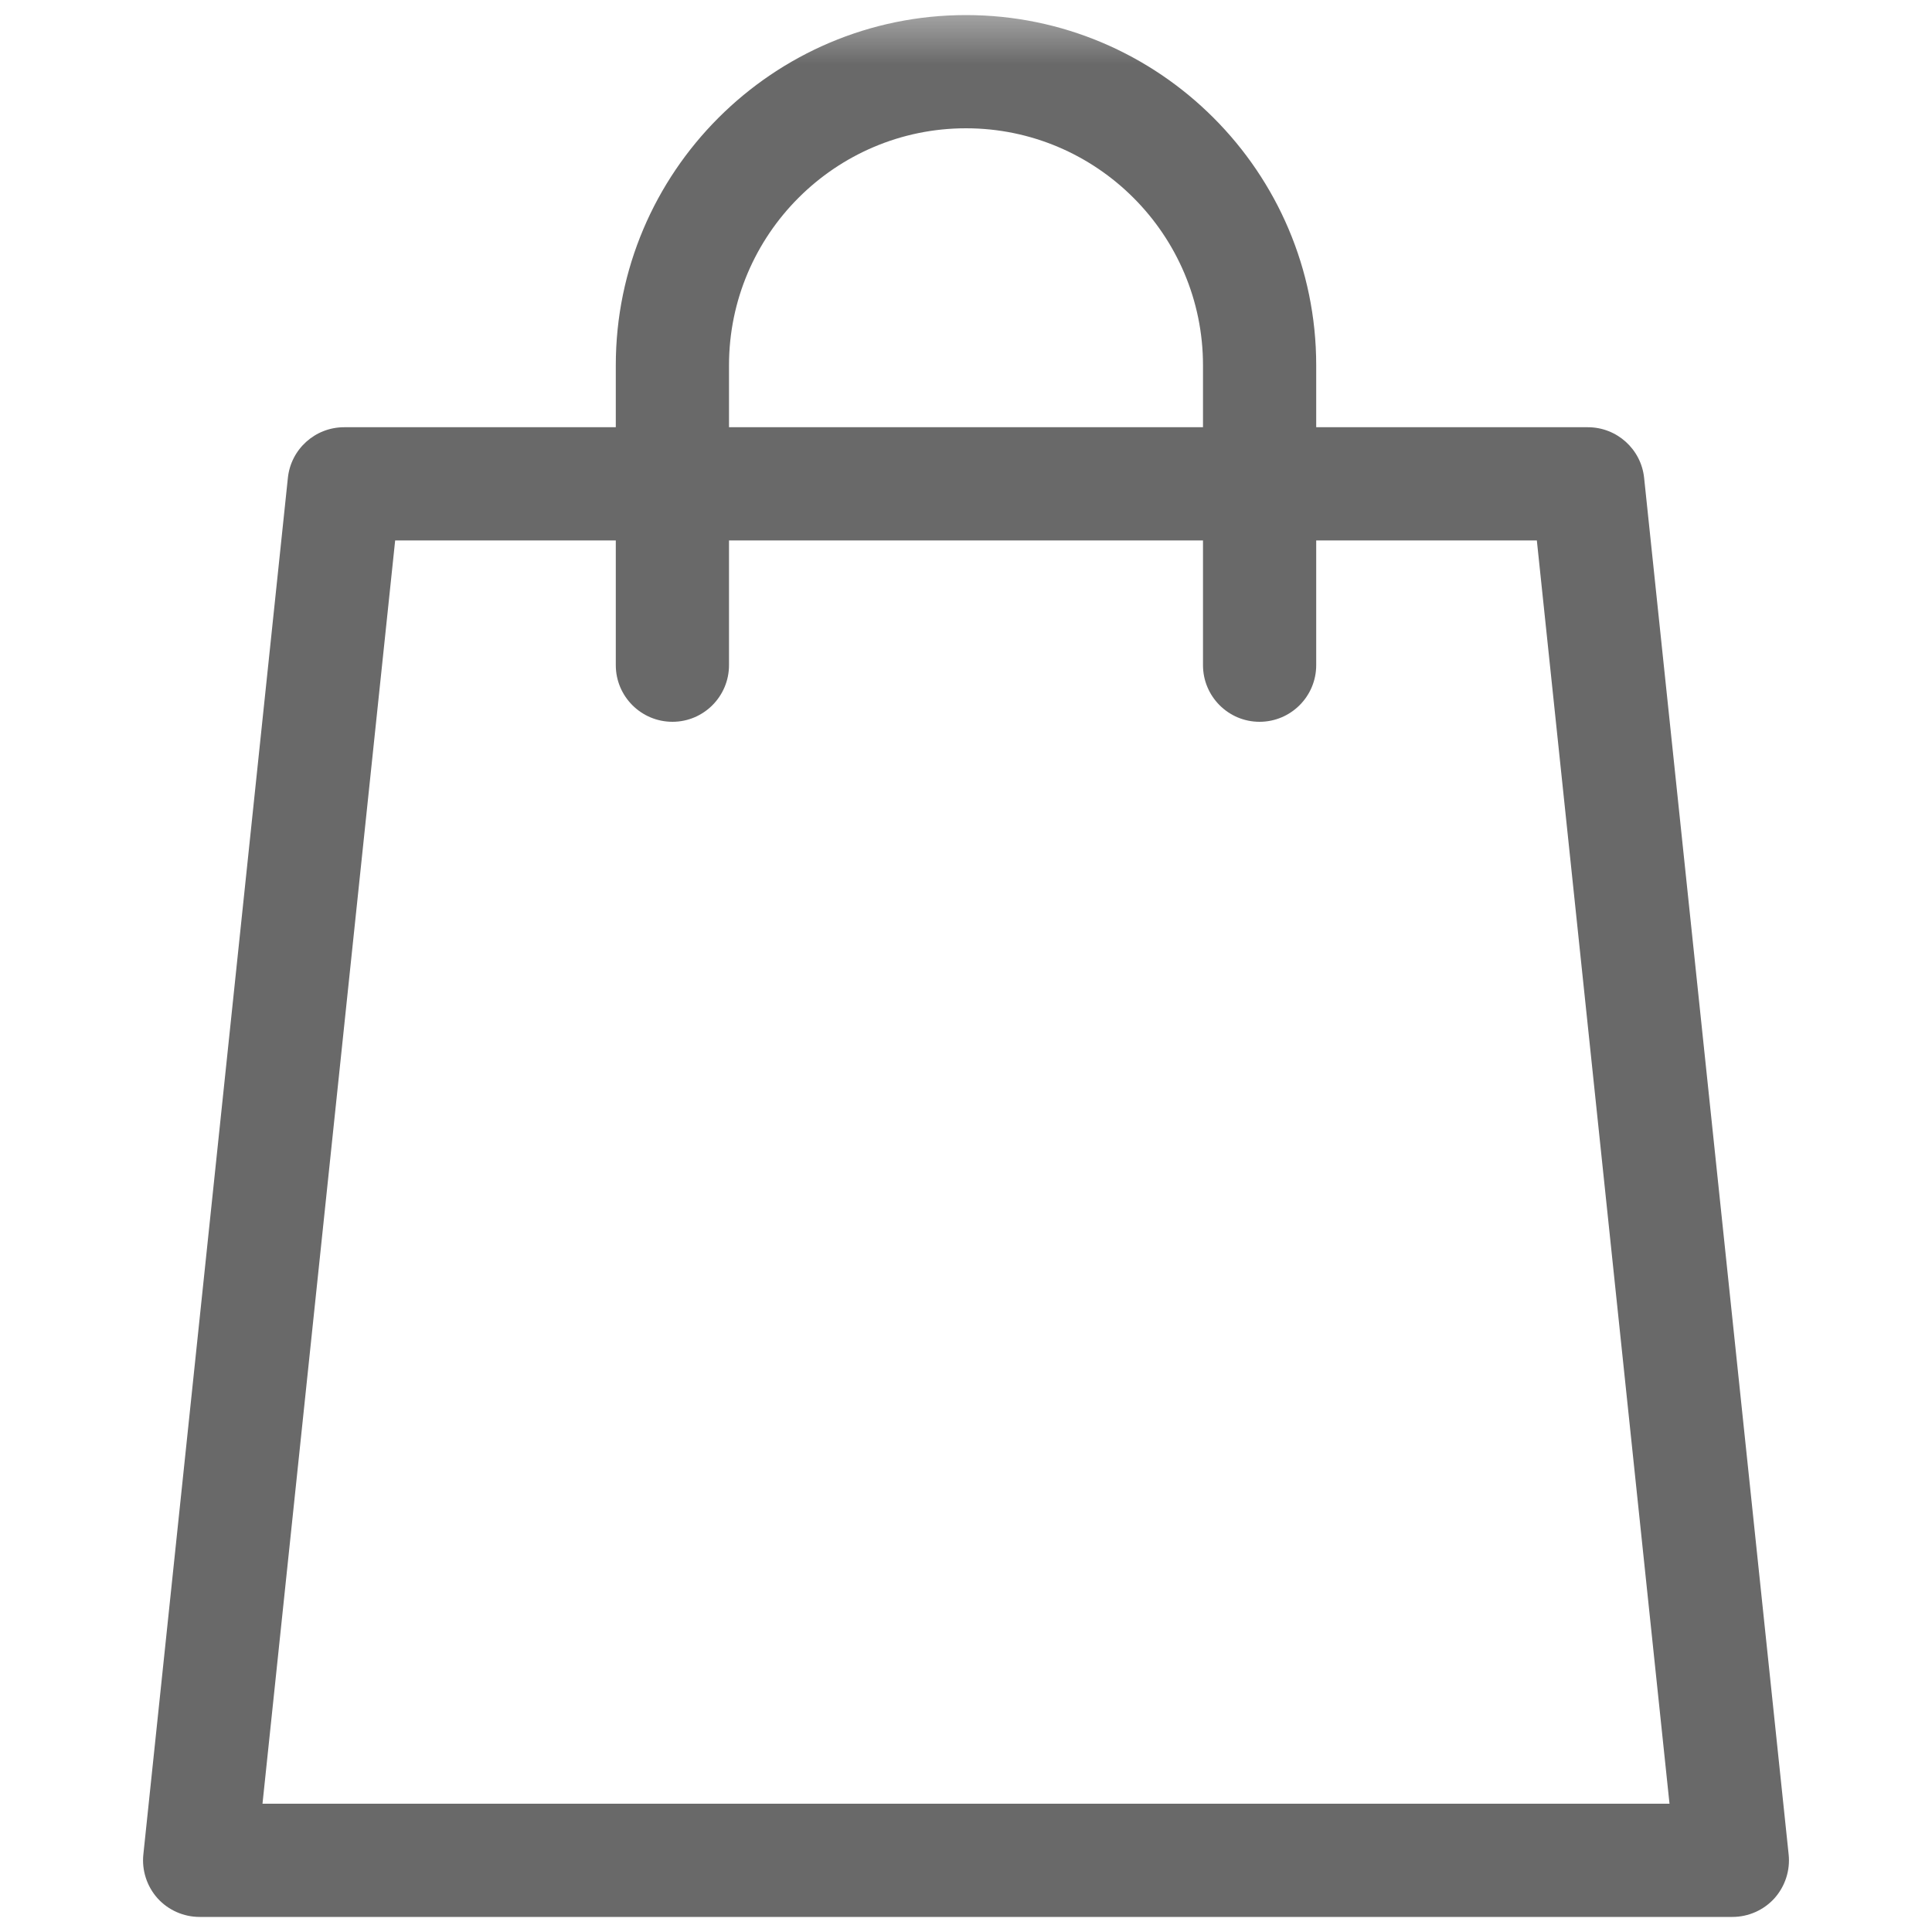 <svg width="15" height="15" viewBox="0 0 15 15" fill="none" xmlns="http://www.w3.org/2000/svg">
<g clip-path="url(#clip0_294_141)">
<mask id="mask0_294_141" style="mask-type:luminance" maskUnits="userSpaceOnUse" x="0" y="0" width="20" height="20">
<path d="M20 20H0V5.72205e-05H20V20Z" fill="white"/>
</mask>
<g mask="url(#mask0_294_141)">
<path d="M13.45 14.883H1.55C1.425 14.883 1.306 14.83 1.223 14.738C1.14 14.645 1.1 14.521 1.113 14.398L2.235 3.711C2.258 3.487 2.447 3.317 2.672 3.317H12.328C12.553 3.317 12.742 3.487 12.765 3.711L13.887 14.398C13.9 14.521 13.86 14.645 13.777 14.738C13.694 14.83 13.575 14.883 13.45 14.883ZM2.038 14.004H12.962L11.932 4.196H3.068L2.038 14.004Z" fill="#696969"/>
<path d="M9.779 5.604C9.537 5.604 9.34 5.407 9.34 5.164V2.836C9.34 1.822 8.514 0.996 7.5 0.996C6.486 0.996 5.66 1.822 5.66 2.836V5.164C5.66 5.407 5.463 5.604 5.221 5.604C4.978 5.604 4.781 5.407 4.781 5.164V2.836C4.781 1.337 6.001 0.117 7.5 0.117C8.999 0.117 10.219 1.337 10.219 2.836V5.164C10.219 5.407 10.022 5.604 9.779 5.604Z" fill="#696969"/>
</g>
</g>
<defs>
<clipPath id="clip0_294_141">
<rect width="15" height="15" fill="white"/>
</clipPath>
</defs>
</svg>
